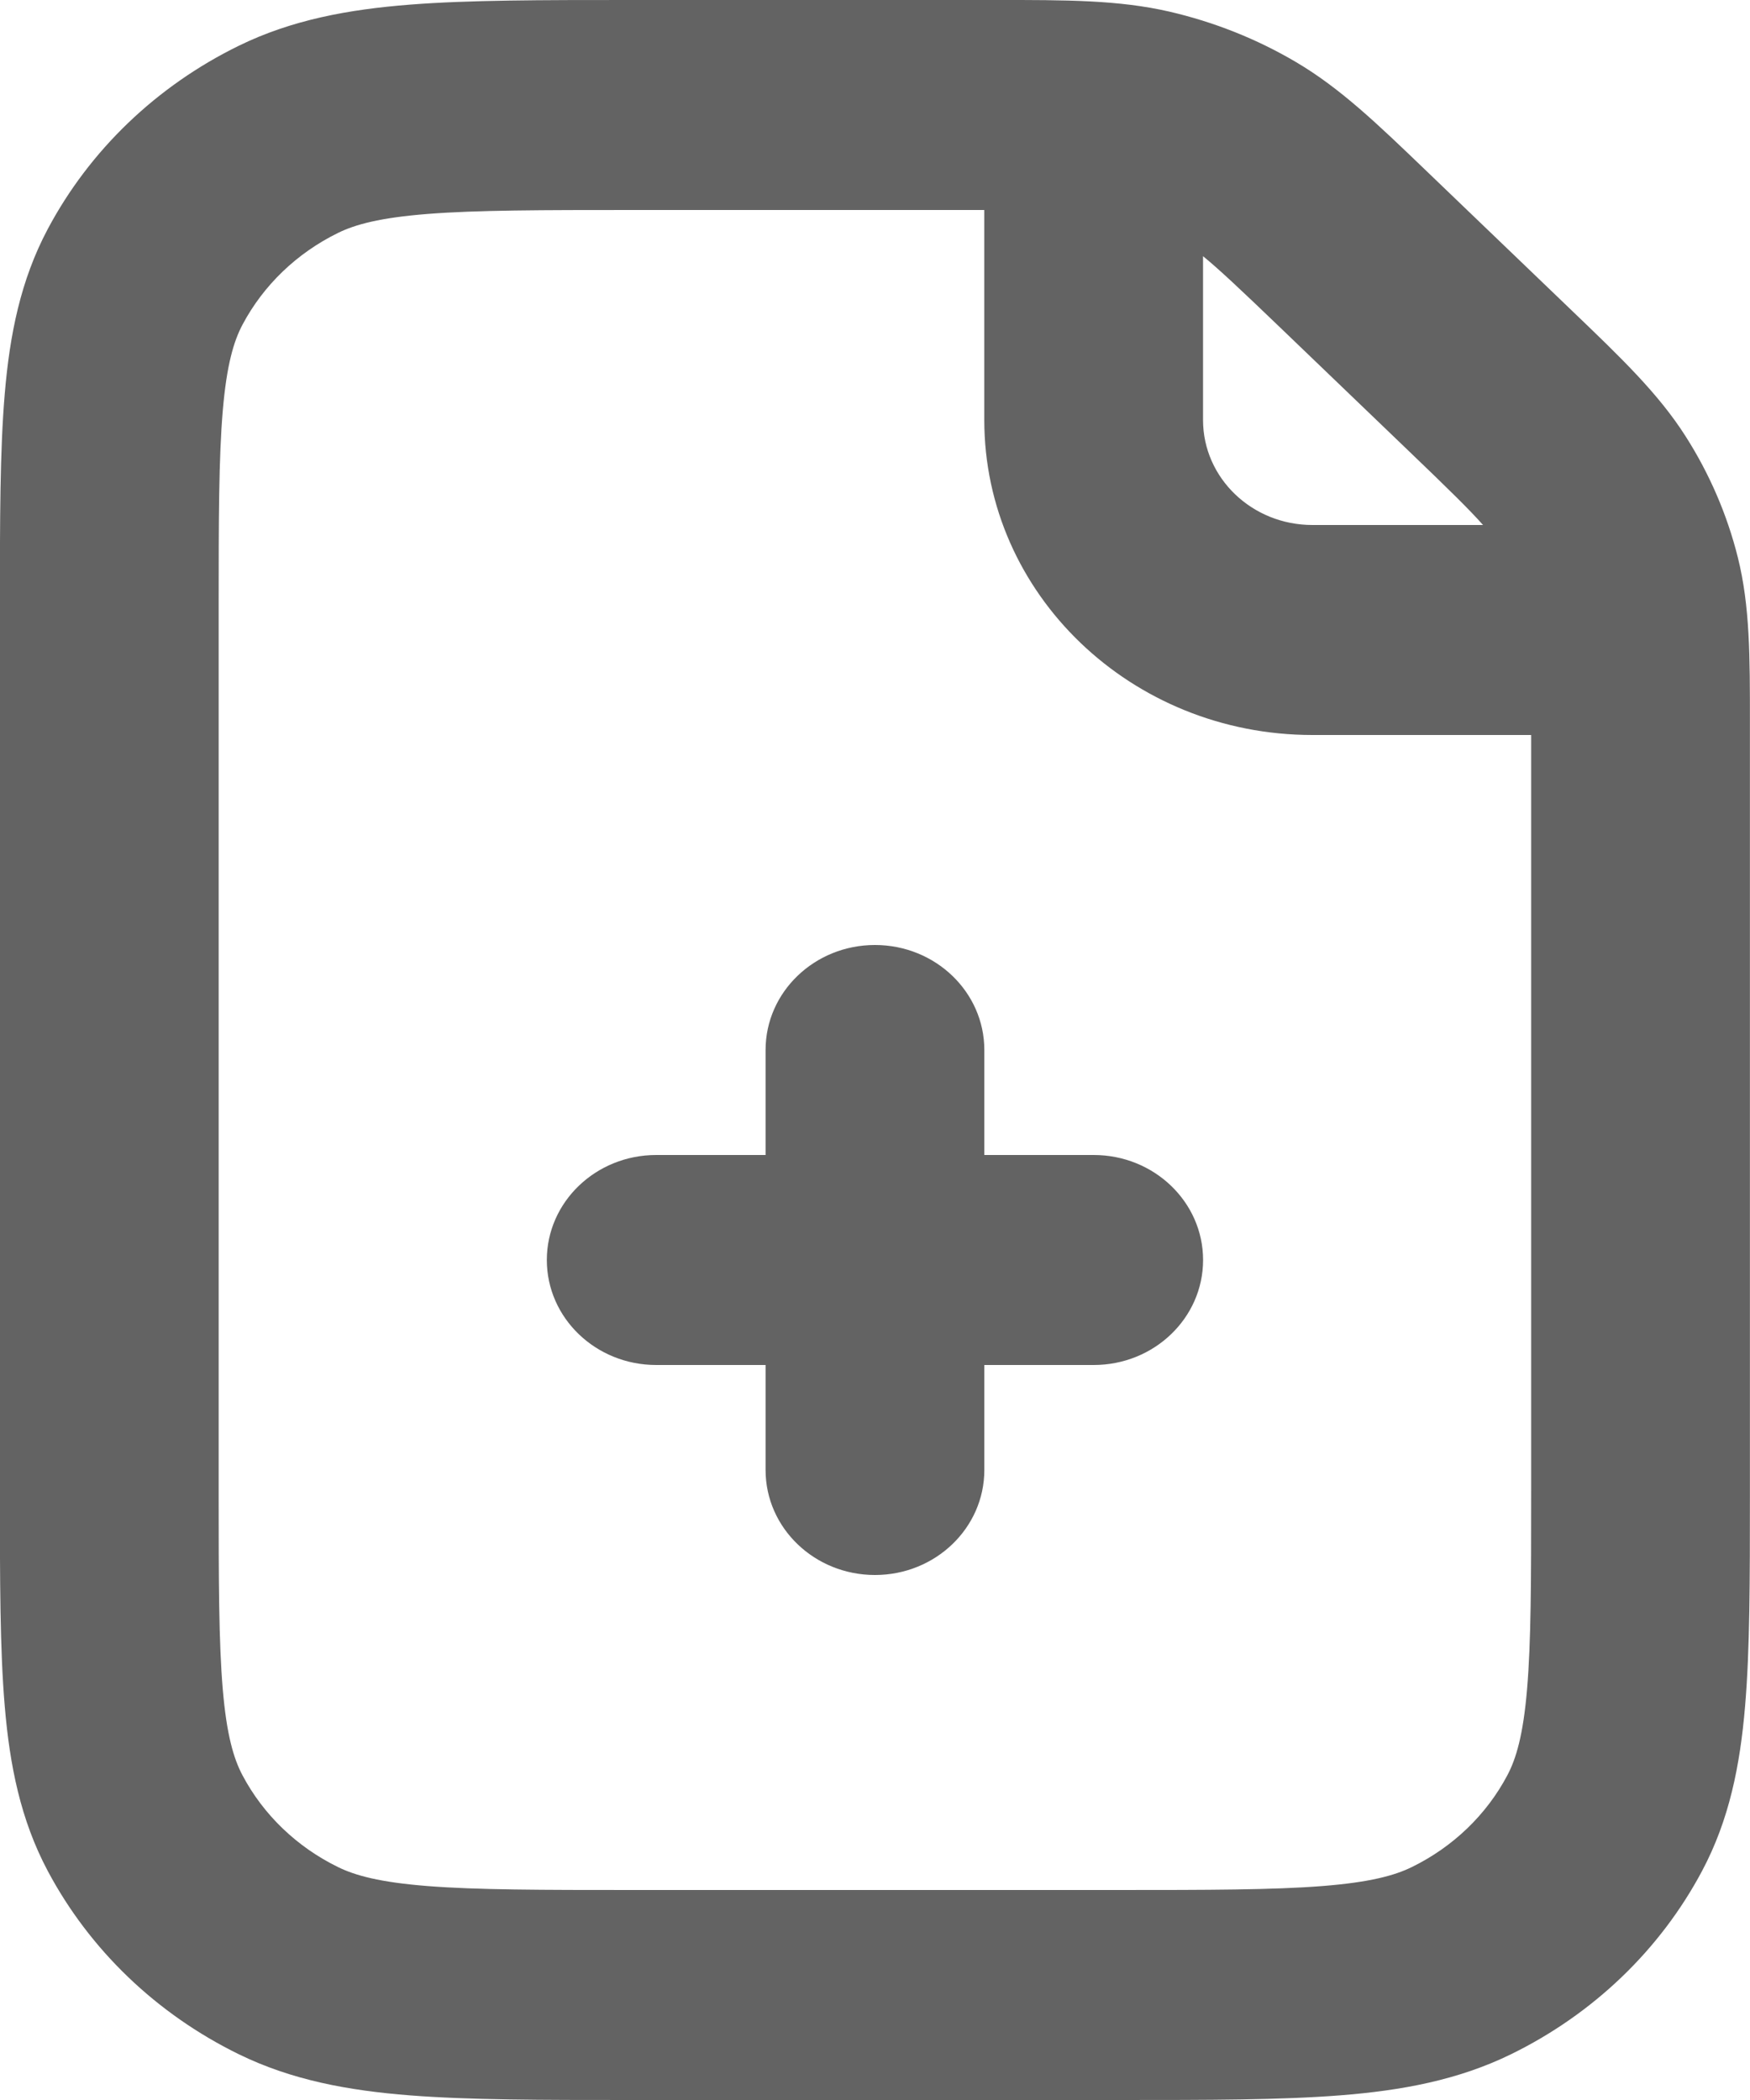 <svg width="40" height="48" viewBox="0 0 40 48" fill="none" xmlns="http://www.w3.org/2000/svg">
<path d="M22.499 24C22.499 22.675 21.38 21.6 19.999 21.6C18.618 21.6 17.499 22.675 17.499 24V26.4H14.999C13.618 26.4 12.499 27.475 12.499 28.8C12.499 30.126 13.618 31.2 14.999 31.2H17.499V33.6C17.499 34.926 18.618 36 19.999 36C21.38 36 22.499 34.926 22.499 33.6V31.2H24.999C26.38 31.2 27.499 30.126 27.499 28.8C27.499 27.475 26.38 26.4 24.999 26.4H22.499V24Z" fill="#636363"/>
<path fill-rule="evenodd" clip-rule="evenodd" d="M26.726 0.265C25.569 -0.001 24.37 -0.001 22.782 7.41374e-05L14.395 0C12.382 0 10.721 9.44495e-05 9.368 0.106C7.963 0.216 6.671 0.453 5.458 1.046C3.577 1.967 2.047 3.435 1.088 5.242C0.47 6.407 0.223 7.647 0.109 8.996C-0.002 10.295 -0.002 11.889 -0.002 13.821V34.179C-0.002 36.111 -0.002 37.706 0.109 39.005C0.223 40.354 0.47 41.594 1.088 42.758C2.047 44.565 3.577 46.033 5.458 46.954C6.671 47.547 7.963 47.784 9.368 47.894C10.721 48 12.382 48 14.395 48H25.601C27.614 48 29.274 48 30.628 47.894C32.033 47.784 33.325 47.547 34.538 46.954C36.419 46.033 37.949 44.565 38.908 42.758C39.526 41.594 39.773 40.354 39.887 39.005C39.998 37.706 39.998 36.111 39.998 34.179L39.998 16.527C39.999 15.003 39.999 13.852 39.722 12.741C39.477 11.762 39.073 10.825 38.524 9.966C37.903 8.993 37.054 8.179 35.931 7.102L32.6 3.904C31.478 2.826 30.631 2.012 29.616 1.415C28.722 0.888 27.746 0.501 26.726 0.265ZM22.498 4.8H14.498C12.357 4.8 10.901 4.802 9.776 4.89C8.68 4.976 8.119 5.132 7.728 5.323C6.787 5.784 6.022 6.518 5.543 7.421C5.344 7.796 5.181 8.334 5.092 9.387C5 10.467 4.998 11.864 4.998 13.92V34.08C4.998 36.136 5 37.533 5.092 38.614C5.181 39.666 5.344 40.204 5.543 40.579C6.022 41.483 6.787 42.217 7.728 42.677C8.119 42.868 8.68 43.024 9.776 43.11C10.901 43.198 12.357 43.2 14.498 43.2H25.498C27.639 43.2 29.095 43.198 30.22 43.11C31.316 43.024 31.877 42.868 32.268 42.677C33.209 42.217 33.974 41.483 34.453 40.579C34.652 40.204 34.815 39.666 34.904 38.614C34.996 37.533 34.998 36.136 34.998 34.08V16.8H29.998C25.856 16.8 22.498 13.577 22.498 9.6V4.8ZM33.898 12C33.597 11.659 33.118 11.189 32.215 10.323L29.245 7.471C28.343 6.605 27.853 6.145 27.498 5.856V9.6C27.498 10.926 28.617 12 29.998 12H33.898Z" fill="#636363"/>
</svg>
